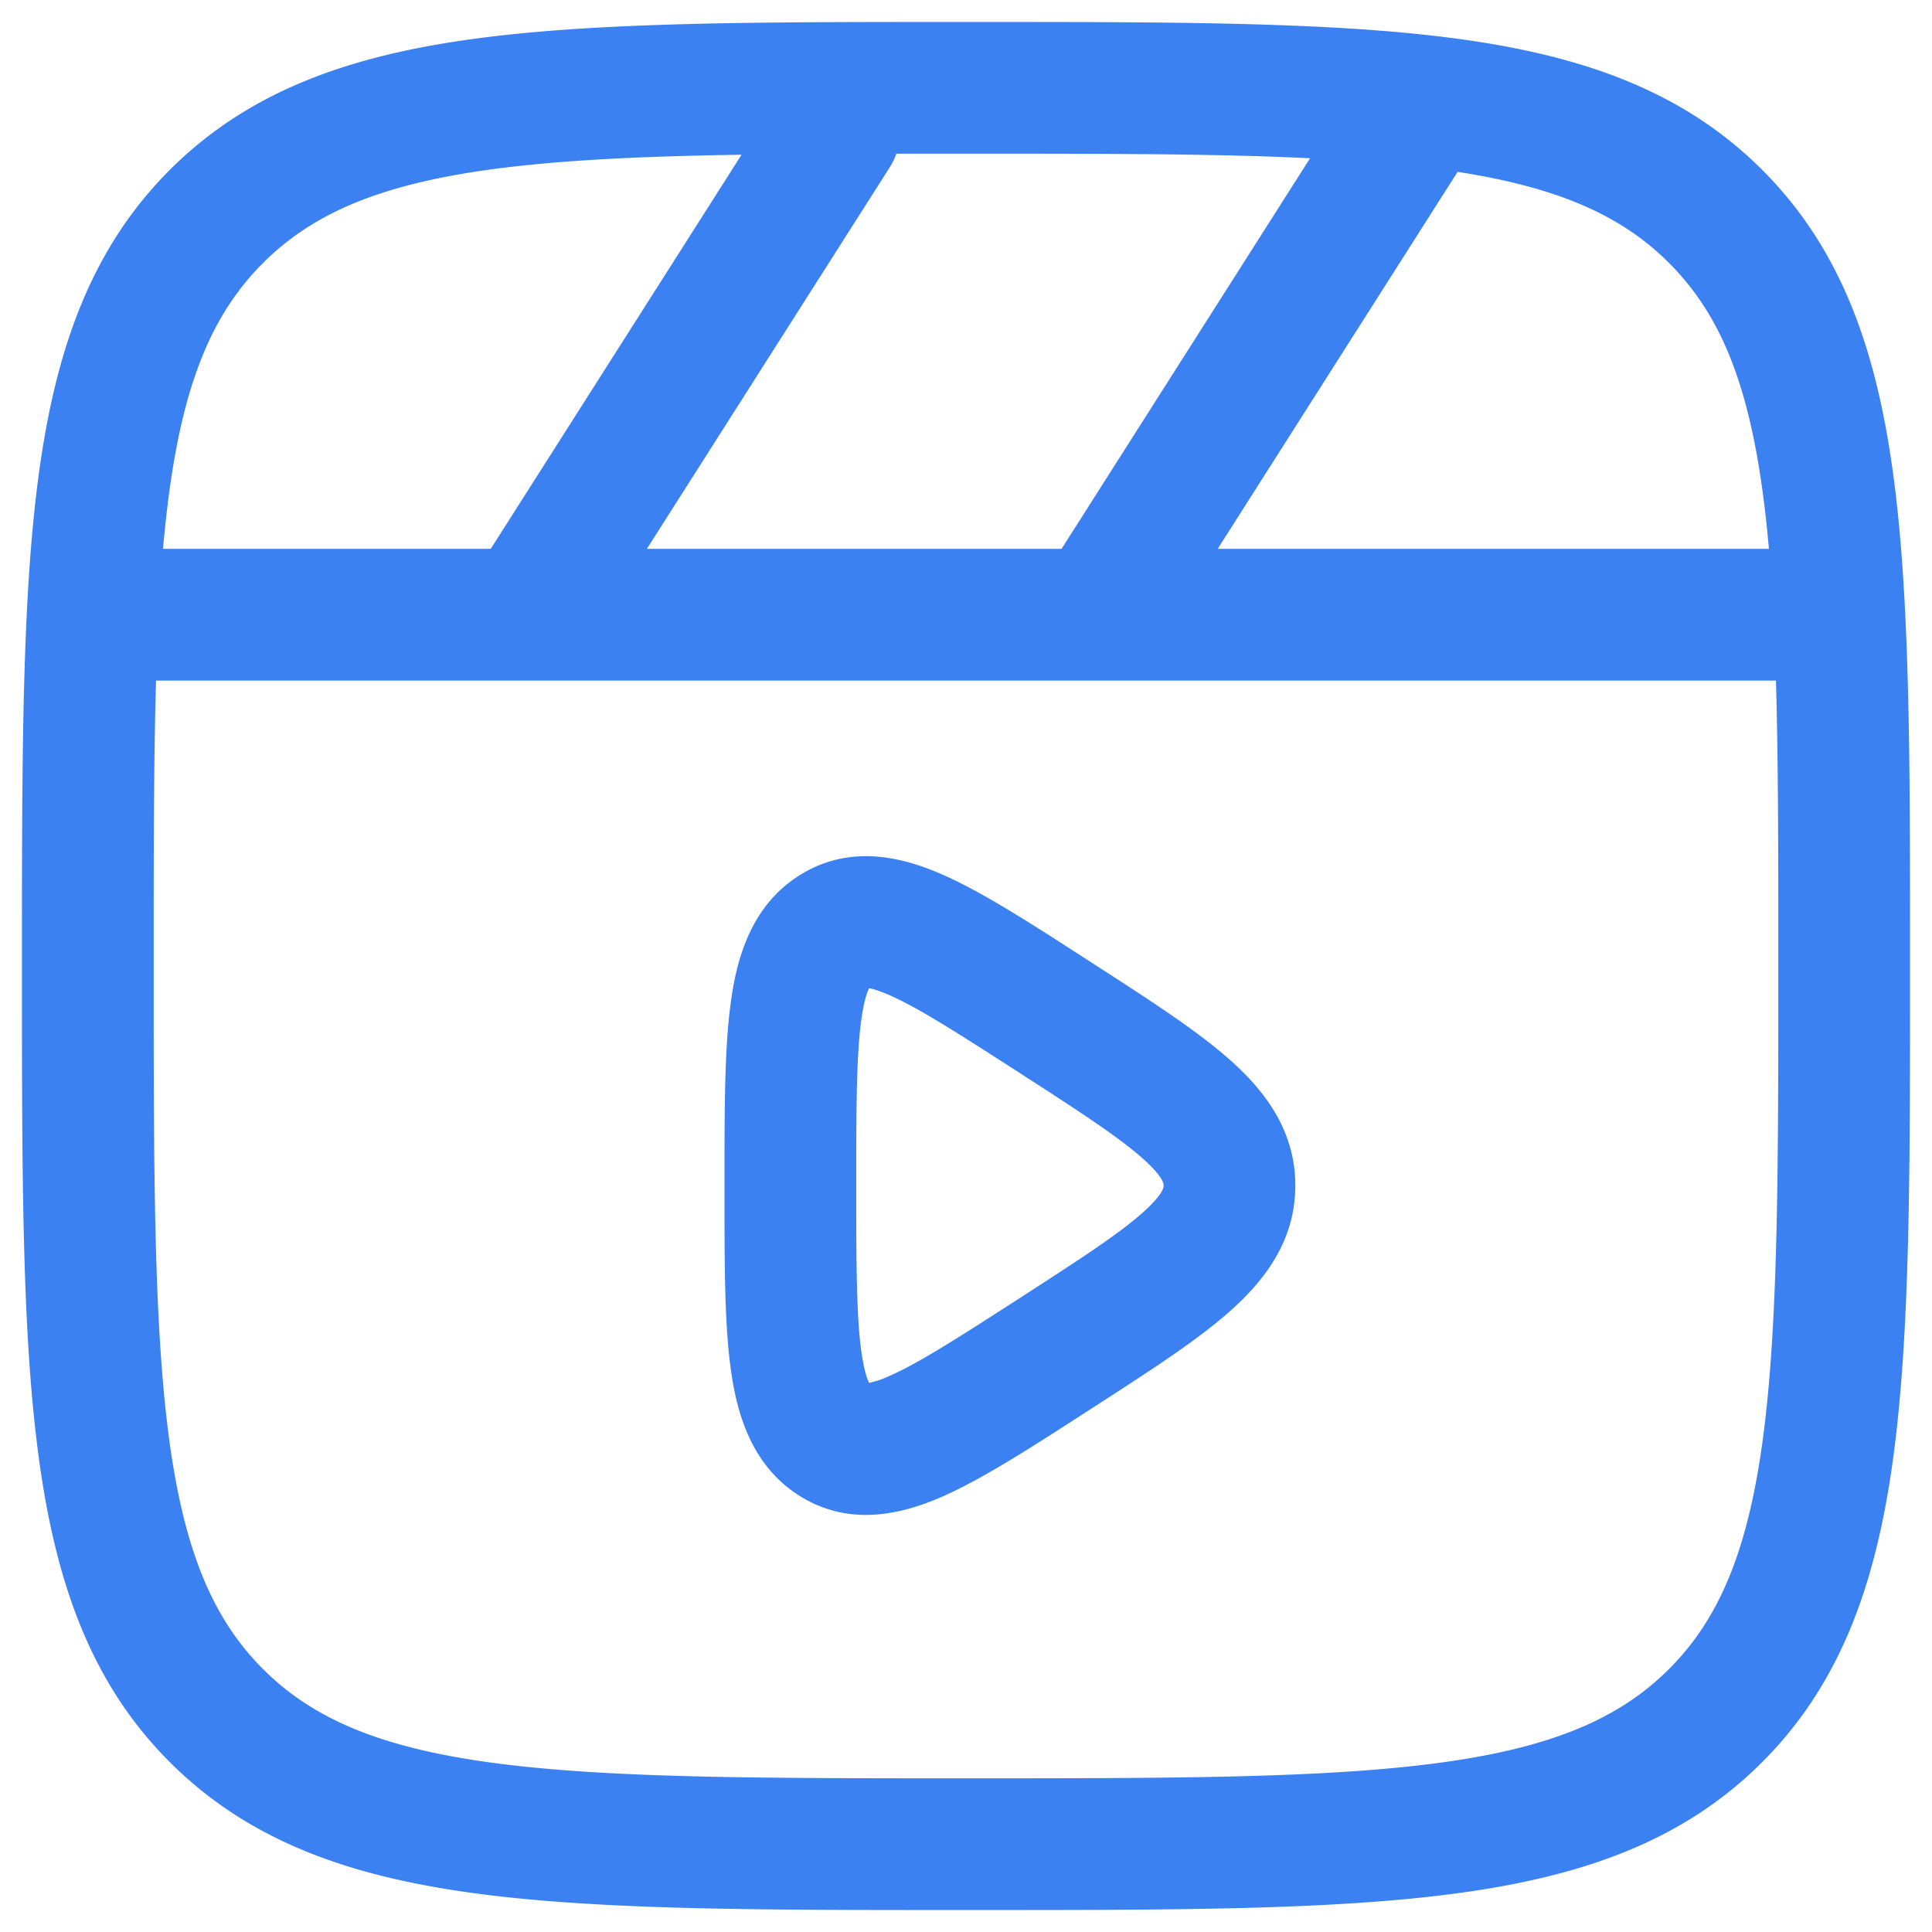 <svg xmlns="http://www.w3.org/2000/svg" width="22" height="22" fill="none"><path fill="#3B81F2" fill-rule="evenodd" d="M10.943.25h.114c2.309 0 4.118 0 5.53.19 1.444.194 2.584.6 3.479 1.494.895.895 1.3 2.035 1.494 3.48.19 1.411.19 3.22.19 5.529v.114c0 2.309 0 4.118-.19 5.53-.194 1.444-.6 2.584-1.494 3.479-.895.895-2.035 1.3-3.48 1.494-1.411.19-3.22.19-5.529.19h-.114c-2.309 0-4.118 0-5.53-.19-1.444-.194-2.584-.6-3.479-1.494-.895-.895-1.3-2.035-1.494-3.48-.19-1.411-.19-3.22-.19-5.529v-.114c0-2.309 0-4.118.19-5.53.194-1.444.6-2.584 1.494-3.479C2.83 1.04 3.97.634 5.414.44 6.825.25 8.634.25 10.943.25Zm-5.33 1.676c-1.278.172-2.049.5-2.618 1.069-.57.57-.897 1.34-1.069 2.619-.027.202-.05.413-.07.636h3.732l2.856-4.488c-1.127.017-2.052.06-2.83.164Zm4.594-.176a.753.753 0 0 1-.074.153L7.366 6.25h4.722l2.83-4.448C13.857 1.75 12.576 1.75 11 1.75h-.793Zm6.391.207L13.866 6.25h6.277c-.02-.223-.042-.434-.07-.636-.171-1.279-.498-2.05-1.068-2.62-.537-.537-1.254-.858-2.407-1.037Zm3.625 5.793H6.011a.73.73 0 0 1-.024 0h-4.21C1.75 8.672 1.75 9.742 1.75 11c0 2.378.002 4.086.176 5.386.172 1.279.5 2.05 1.069 2.62.57.569 1.34.896 2.619 1.068 1.3.174 3.008.176 5.386.176s4.086-.002 5.386-.176c1.279-.172 2.05-.5 2.62-1.069.569-.57.896-1.34 1.068-2.619.174-1.3.176-3.008.176-5.386 0-1.258 0-2.328-.027-3.25Zm-7.855 3.171.102.066c.62.4 1.156.746 1.53 1.077.398.352.75.805.75 1.436 0 .631-.352 1.084-.75 1.436-.374.331-.91.677-1.53 1.077l-.102.066c-.626.404-1.17.755-1.622.956-.47.209-1.073.359-1.648-.006-.544-.346-.71-.937-.779-1.457-.07-.519-.069-1.205-.069-2.017v-.11c0-.812 0-1.498.07-2.017.068-.52.234-1.11.778-1.457.575-.365 1.178-.215 1.648-.006.452.201.996.552 1.622.956Zm-2.51.33h.016c-.01.002-.015.002-.016 0Zm.04.002c.04.007.114.028.24.083.33.147.775.432 1.47.88.683.44 1.12.725 1.399.971.256.227.244.306.243.313.001.006.013.086-.243.313-.278.246-.716.53-1.4.972-.694.447-1.138.732-1.47.879a1.09 1.09 0 0 1-.24.083c-.022-.043-.06-.146-.091-.373-.054-.408-.056-.992-.056-1.874 0-.882.002-1.466.056-1.874.03-.227.069-.33.091-.373Zm-.04 4.495.016.002c-.012 0-.017 0-.016-.002Zm.052.02.005.005s-.002 0-.005-.005Zm0-4.536.005-.005-.005.005Z" clip-rule="evenodd"/></svg>